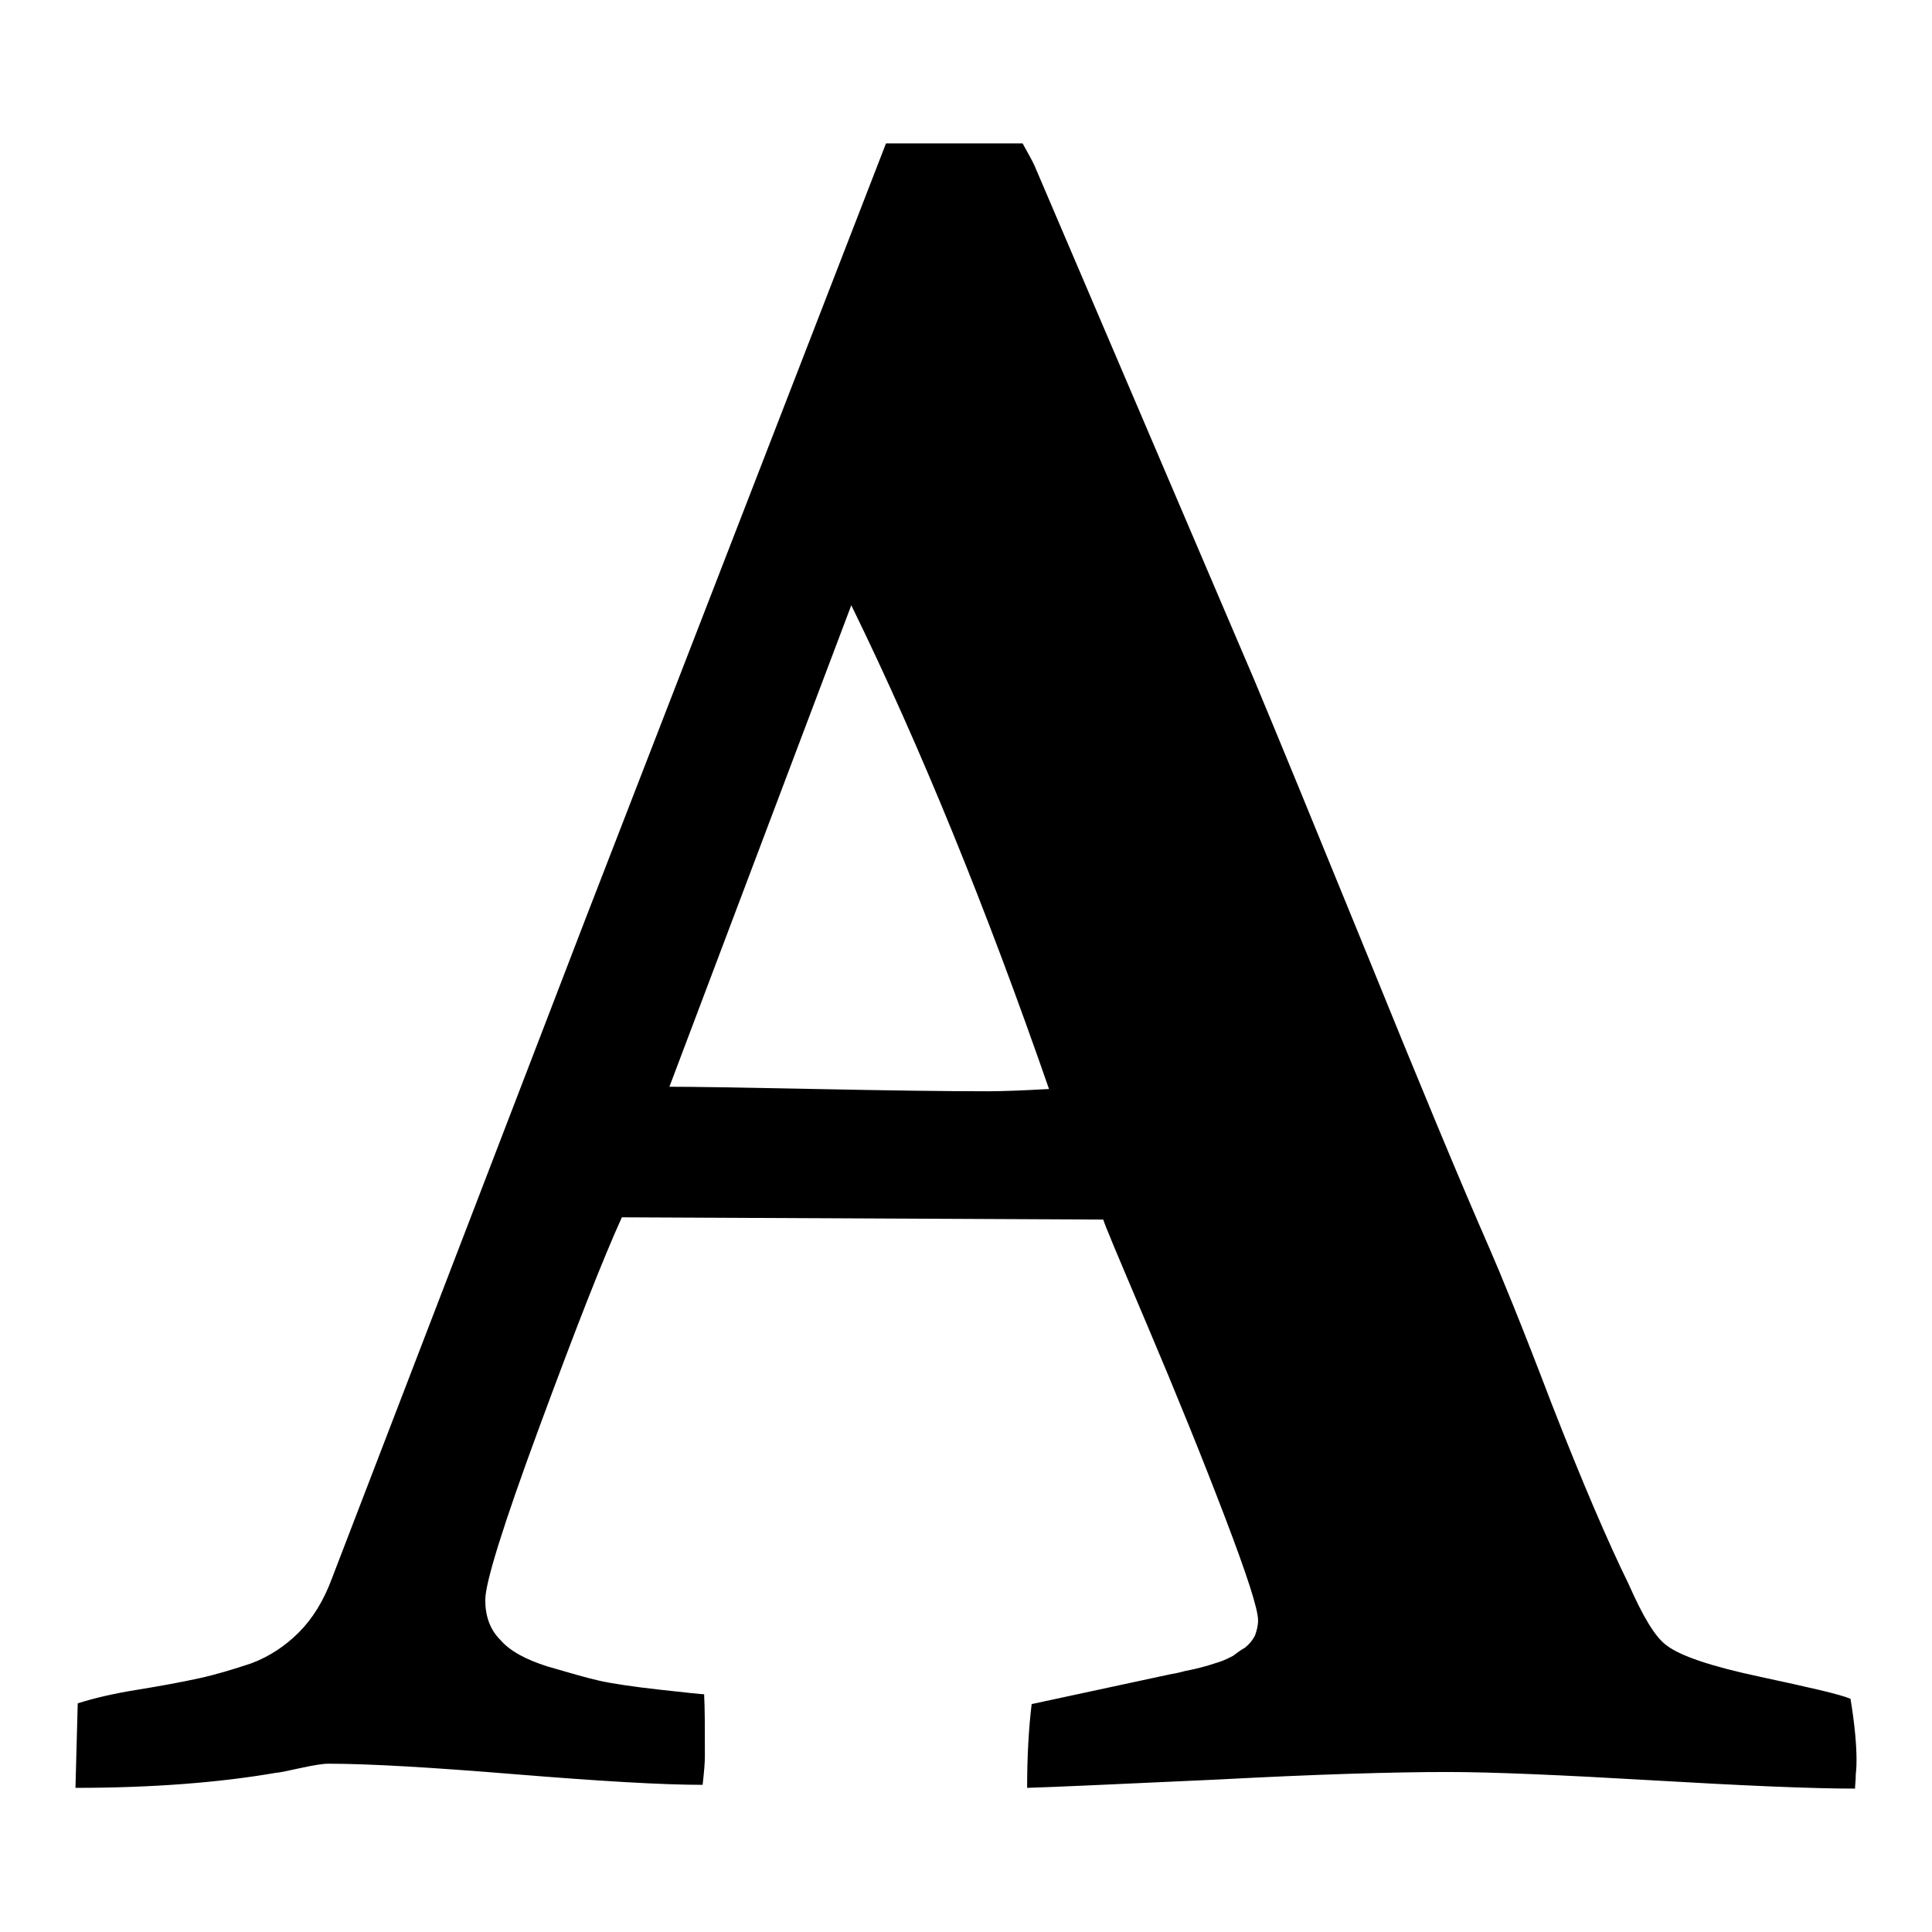 <?xml version="1.0" encoding="utf-8"?>
<!-- Svg Vector Icons : http://www.onlinewebfonts.com/icon -->
<!DOCTYPE svg PUBLIC "-//W3C//DTD SVG 1.1//EN" "http://www.w3.org/Graphics/SVG/1.1/DTD/svg11.dtd">
<svg version="1.1" xmlns="http://www.w3.org/2000/svg" xmlns:xlink="http://www.w3.org/1999/xlink" x="0px" y="0px" viewBox="0 0 256 256" enable-background="new 0 0 256 256" xml:space="preserve">
<g><g><g><path fill="#000000" d="M112.8,80.2L88.7,144c3.1,0,9.6,0.1,19.4,0.3c9.8,0.2,17.4,0.3,22.8,0.3c1.8,0,4.5-0.1,8.1-0.3C130.7,120.4,122,99,112.8,80.2z M10,236.9l0.3-11.2c2.2-0.7,4.8-1.3,7.9-1.8c3.1-0.5,5.8-1,8.1-1.5c2.3-0.5,4.6-1.2,7-2c2.4-0.9,4.5-2.3,6.3-4.1s3.3-4.2,4.4-7.2l33.6-87.4L117.4,19H128h7.5c0.7,1.3,1.3,2.3,1.6,3l29.1,68.1c3.1,7.4,8.1,19.6,15,36.5c6.9,17,12.3,30,16.2,38.9c1.4,3.2,4.2,10,8.2,20.5c4.1,10.5,7.5,18.4,10.2,23.9c1.9,4.3,3.5,7,5,8.1c1.8,1.4,5.9,2.8,12.5,4.2c6.5,1.4,10.5,2.3,11.9,2.9c0.6,3.6,0.8,6.3,0.8,8.1c0,0.4,0,1-0.1,1.9c0,0.8-0.1,1.5-0.1,1.9c-5.9,0-14.9-0.4-26.9-1.1c-12-0.7-21.1-1.1-27.1-1.1c-7.2,0-17.3,0.3-30.5,1c-13.2,0.6-21.6,1-25.2,1.1c0-4.1,0.2-7.8,0.6-11.1l18.6-4c0.1,0,0.7-0.1,1.8-0.4c1.1-0.2,1.8-0.4,2.2-0.5c0.4-0.1,1.1-0.3,2-0.6c1-0.3,1.7-0.7,2.1-0.9c0.4-0.3,0.9-0.7,1.6-1.1c0.6-0.5,1-1,1.3-1.6c0.2-0.6,0.4-1.2,0.4-2c0-1.5-1.5-6.1-4.4-13.7c-2.9-7.6-6.3-16-10.2-25.2c-3.9-9.2-5.9-13.9-5.9-14.2l-63.8-0.3c-2.5,5.5-6.1,14.7-10.9,27.7c-4.8,13-7.2,20.7-7.2,23c0,2.1,0.6,3.9,2,5.3c1.3,1.5,3.4,2.6,6.2,3.5c2.8,0.8,5.1,1.5,6.9,1.9c1.8,0.4,4.5,0.8,8.1,1.2c3.6,0.4,5.5,0.6,5.8,0.6c0.1,1.8,0.1,4.5,0.1,8.2c0,0.8-0.1,2.1-0.3,3.8c-5.5,0-13.7-0.5-24.8-1.4c-11-0.9-19.3-1.4-24.8-1.4c-0.7,0-2,0.2-3.8,0.6c-1.8,0.4-2.8,0.6-3.1,0.6C29.1,236.2,20.2,236.9,10,236.9z"/></g></g></g>
</svg>